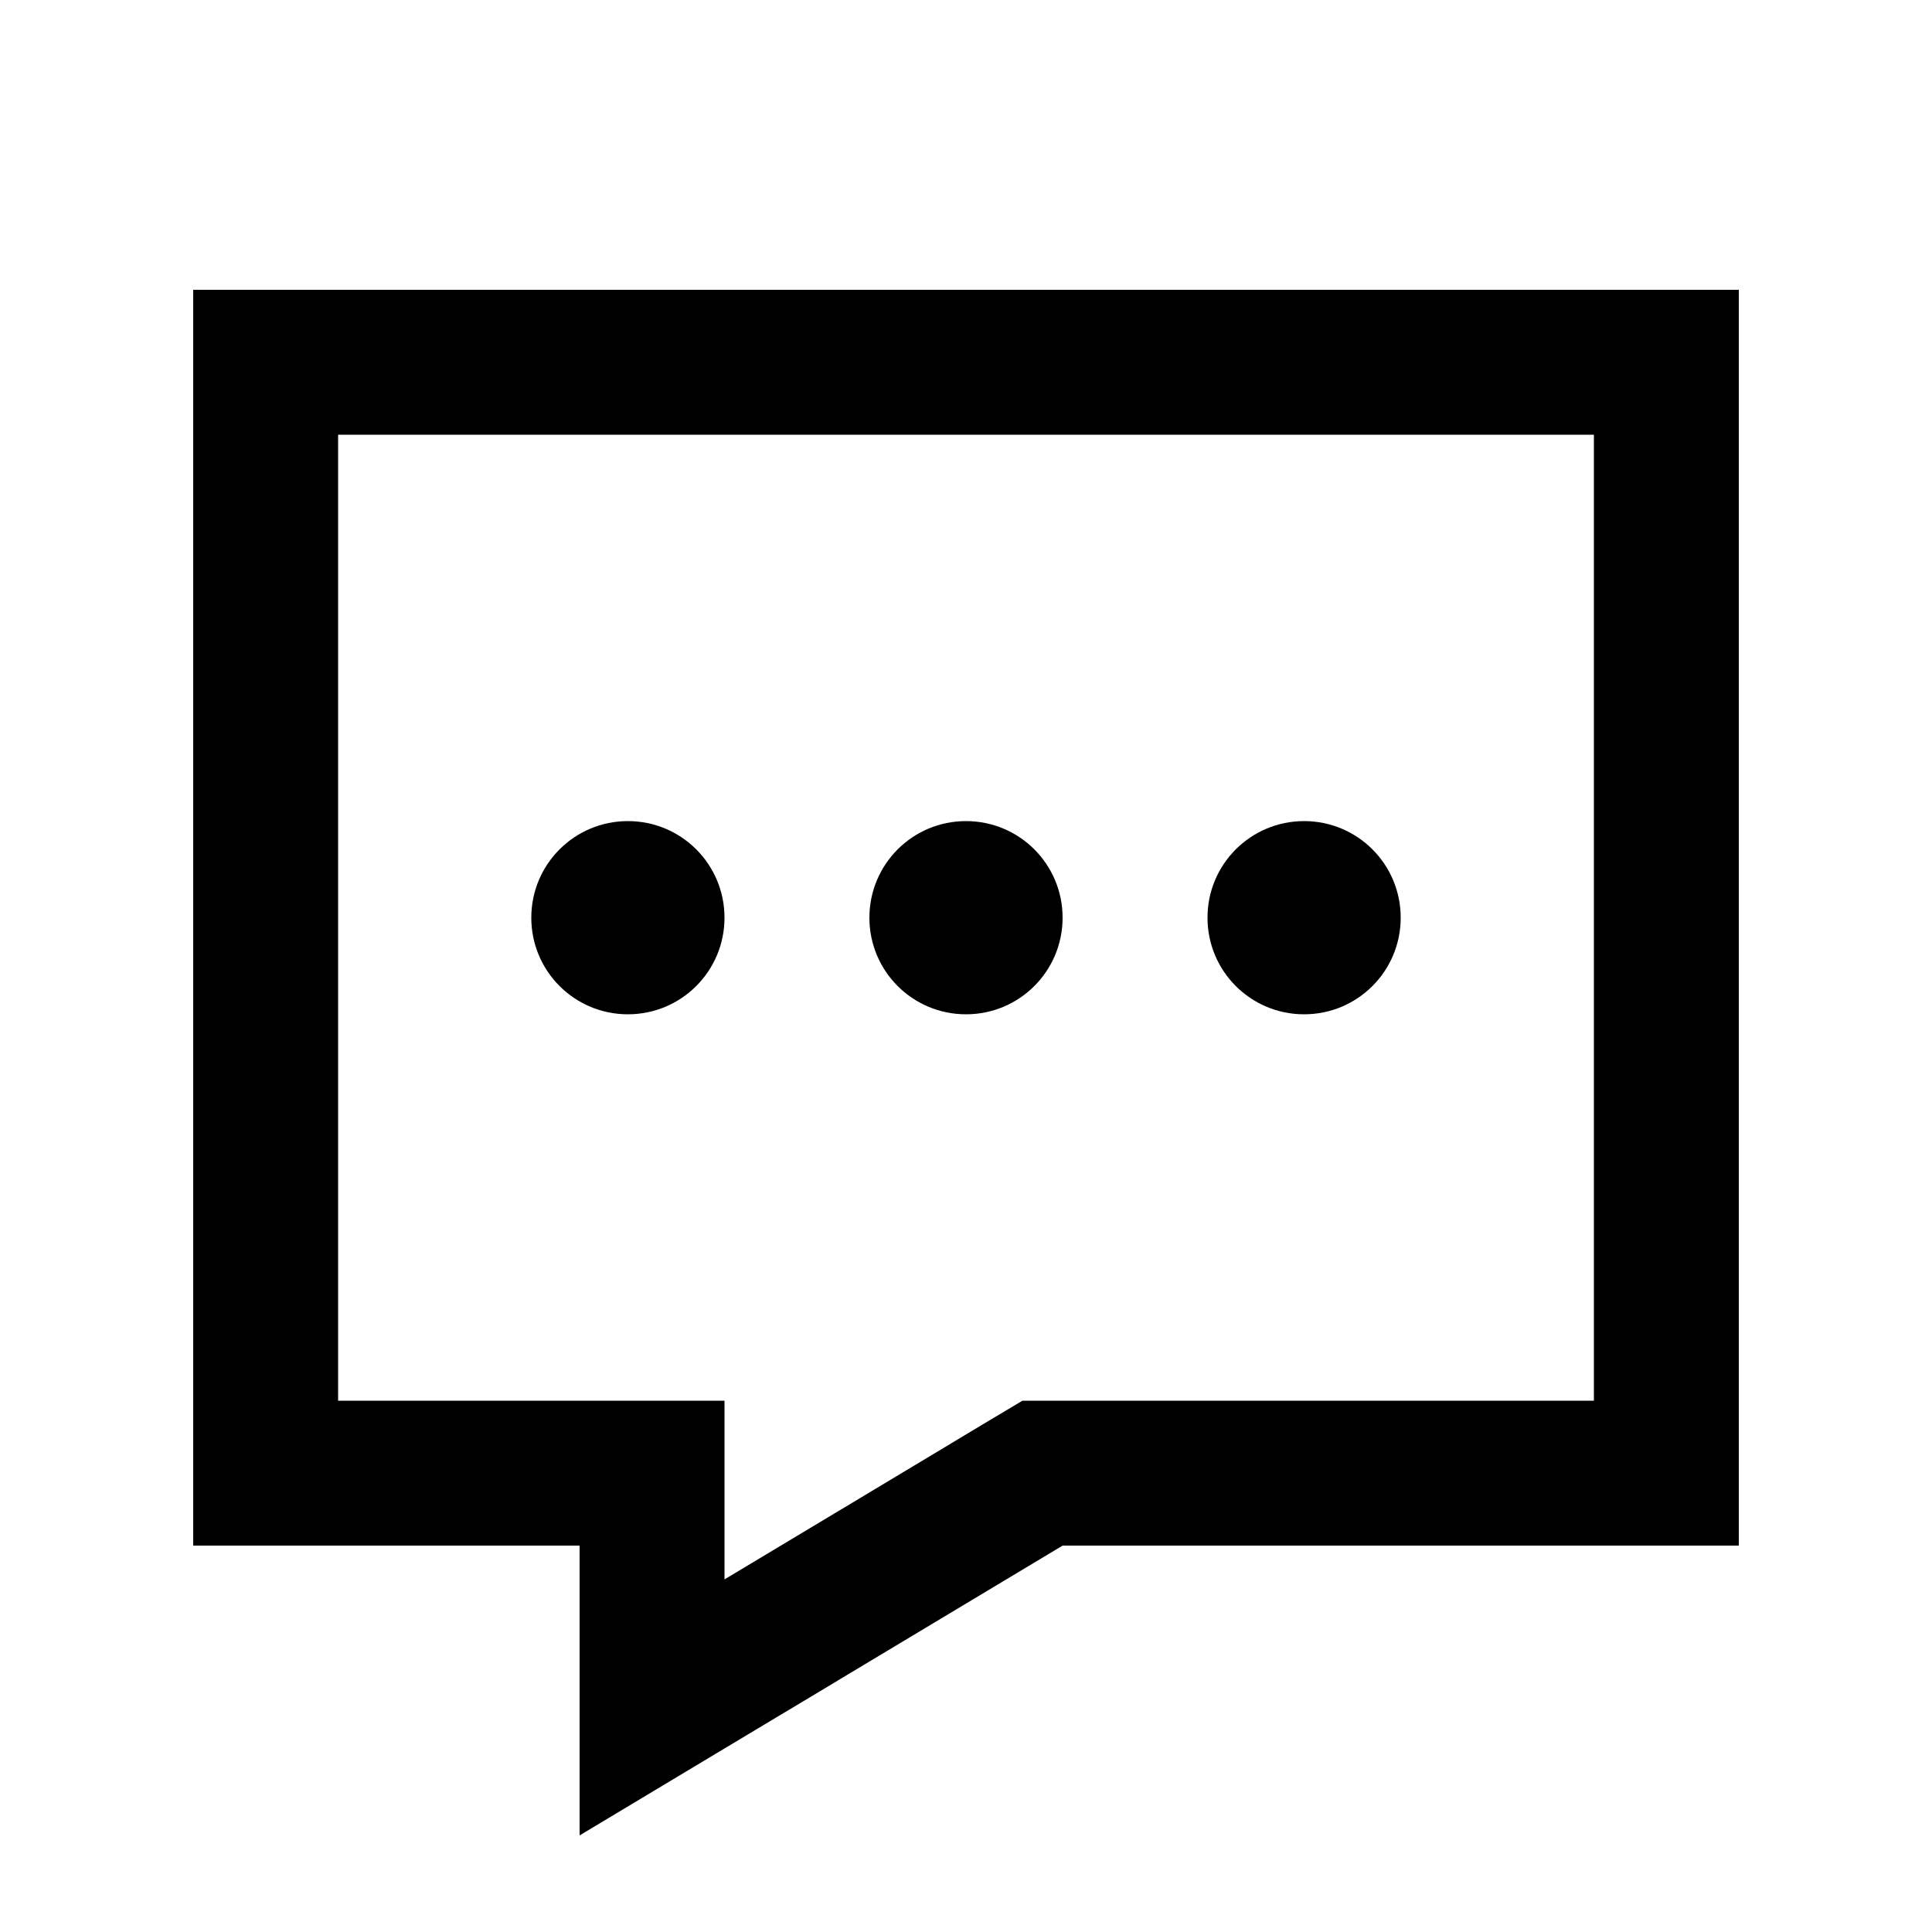 <svg xmlns="http://www.w3.org/2000/svg" viewBox="0 0 640 640"><!--! Font Awesome Pro 7.1.0 by @fontawesome - https://fontawesome.com License - https://fontawesome.com/license (Commercial License) Copyright 2025 Fonticons, Inc. --><path fill="currentColor" d="M264.7 564.4C252.1 571.9 227.9 586.5 192 608L192 512L64 512L64 96L576 96L576 512L352 512L264.7 564.4zM240 523.2C262.9 509.5 307.8 482.5 327.3 470.8L338.7 464L528 464L528 144L112 144L112 464L240 464L240 523.2zM208 272C225.7 272 240 286.3 240 304C240 321.7 225.7 336 208 336C190.3 336 176 321.7 176 304C176 286.3 190.3 272 208 272zM288 304C288 286.3 302.3 272 320 272C337.7 272 352 286.3 352 304C352 321.7 337.7 336 320 336C302.3 336 288 321.7 288 304zM432 272C449.7 272 464 286.3 464 304C464 321.7 449.7 336 432 336C414.3 336 400 321.7 400 304C400 286.3 414.3 272 432 272z"/></svg>